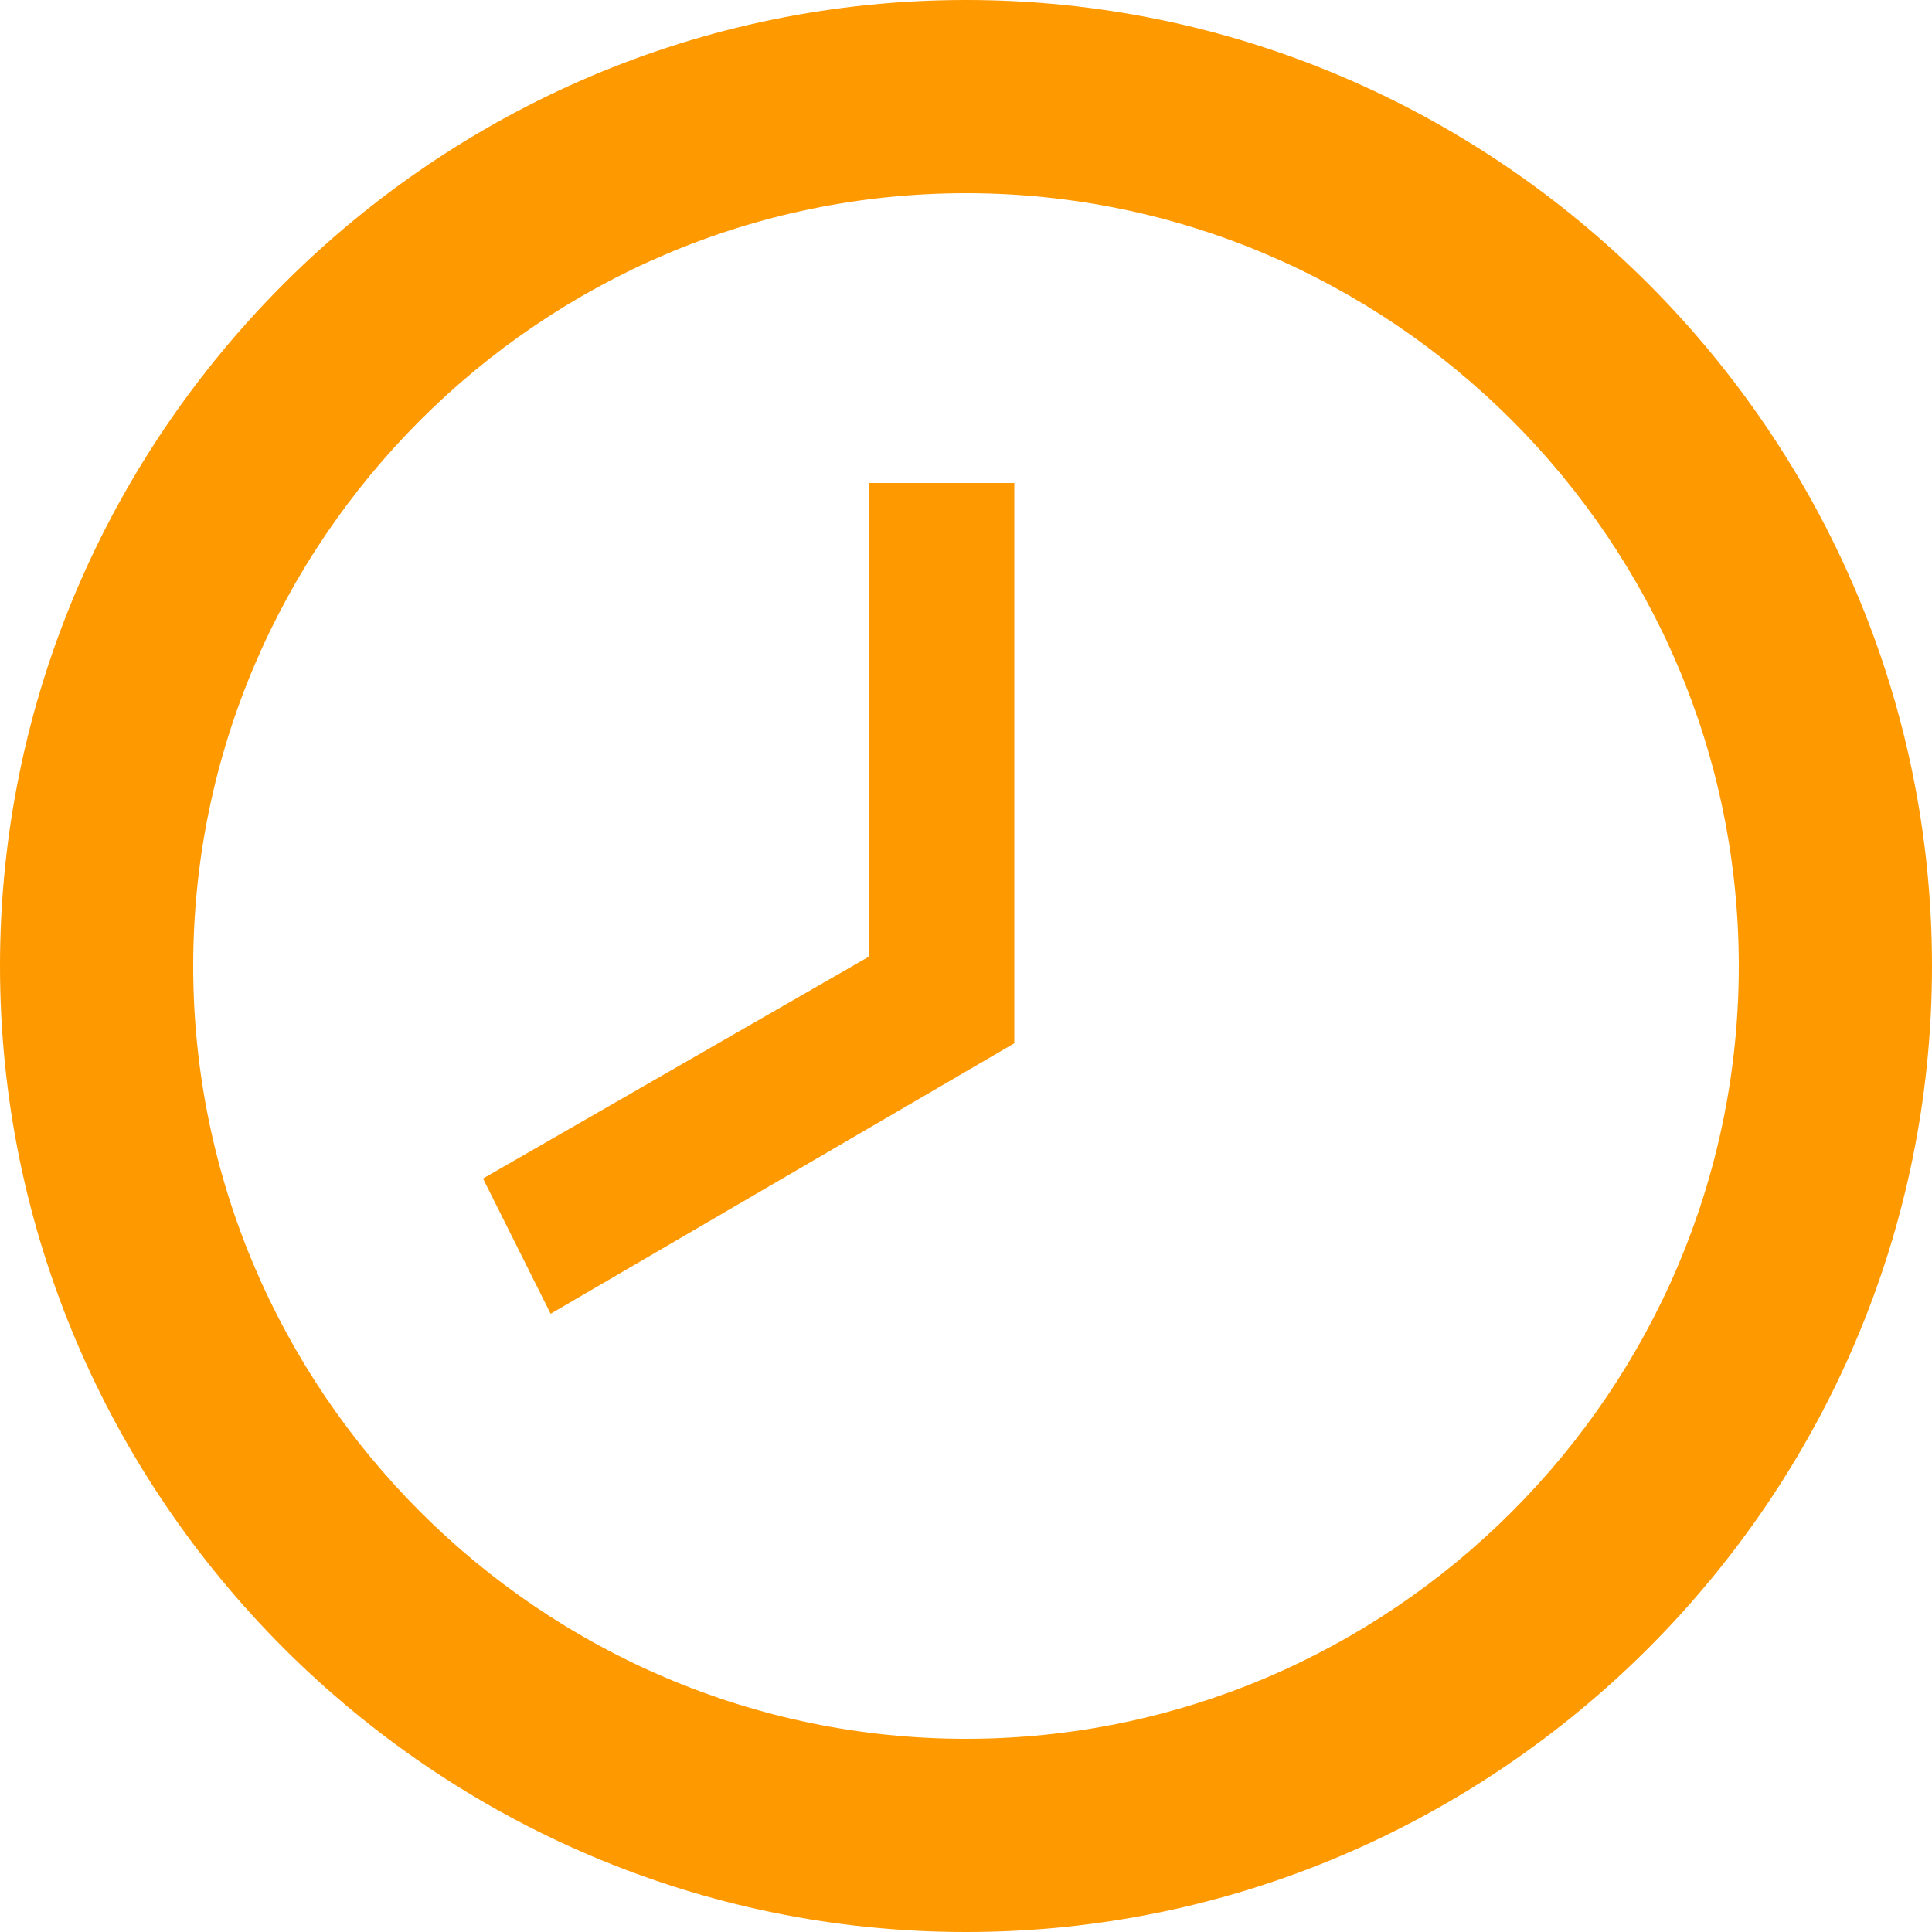 <svg width="18" height="18" viewBox="0 0 18 18" fill="none" xmlns="http://www.w3.org/2000/svg">
<path d="M9 16.2C12.96 16.2 16.2 12.96 16.2 9C16.2 5.04 12.96 1.8 9 1.8C5.04 1.8 1.8 5.04 1.8 9C1.8 12.96 5.04 16.2 9 16.2ZM9 0C13.95 0 18 4.05 18 9C18 13.95 13.95 18 9 18C4.05 18 0 13.95 0 9C0 4.05 4.05 0 9 0ZM9.45 9.72L5.13 12.24L4.5 10.98L8.1 8.91V4.5H9.45V9.72Z" fill="#FF9900"/>
</svg>
